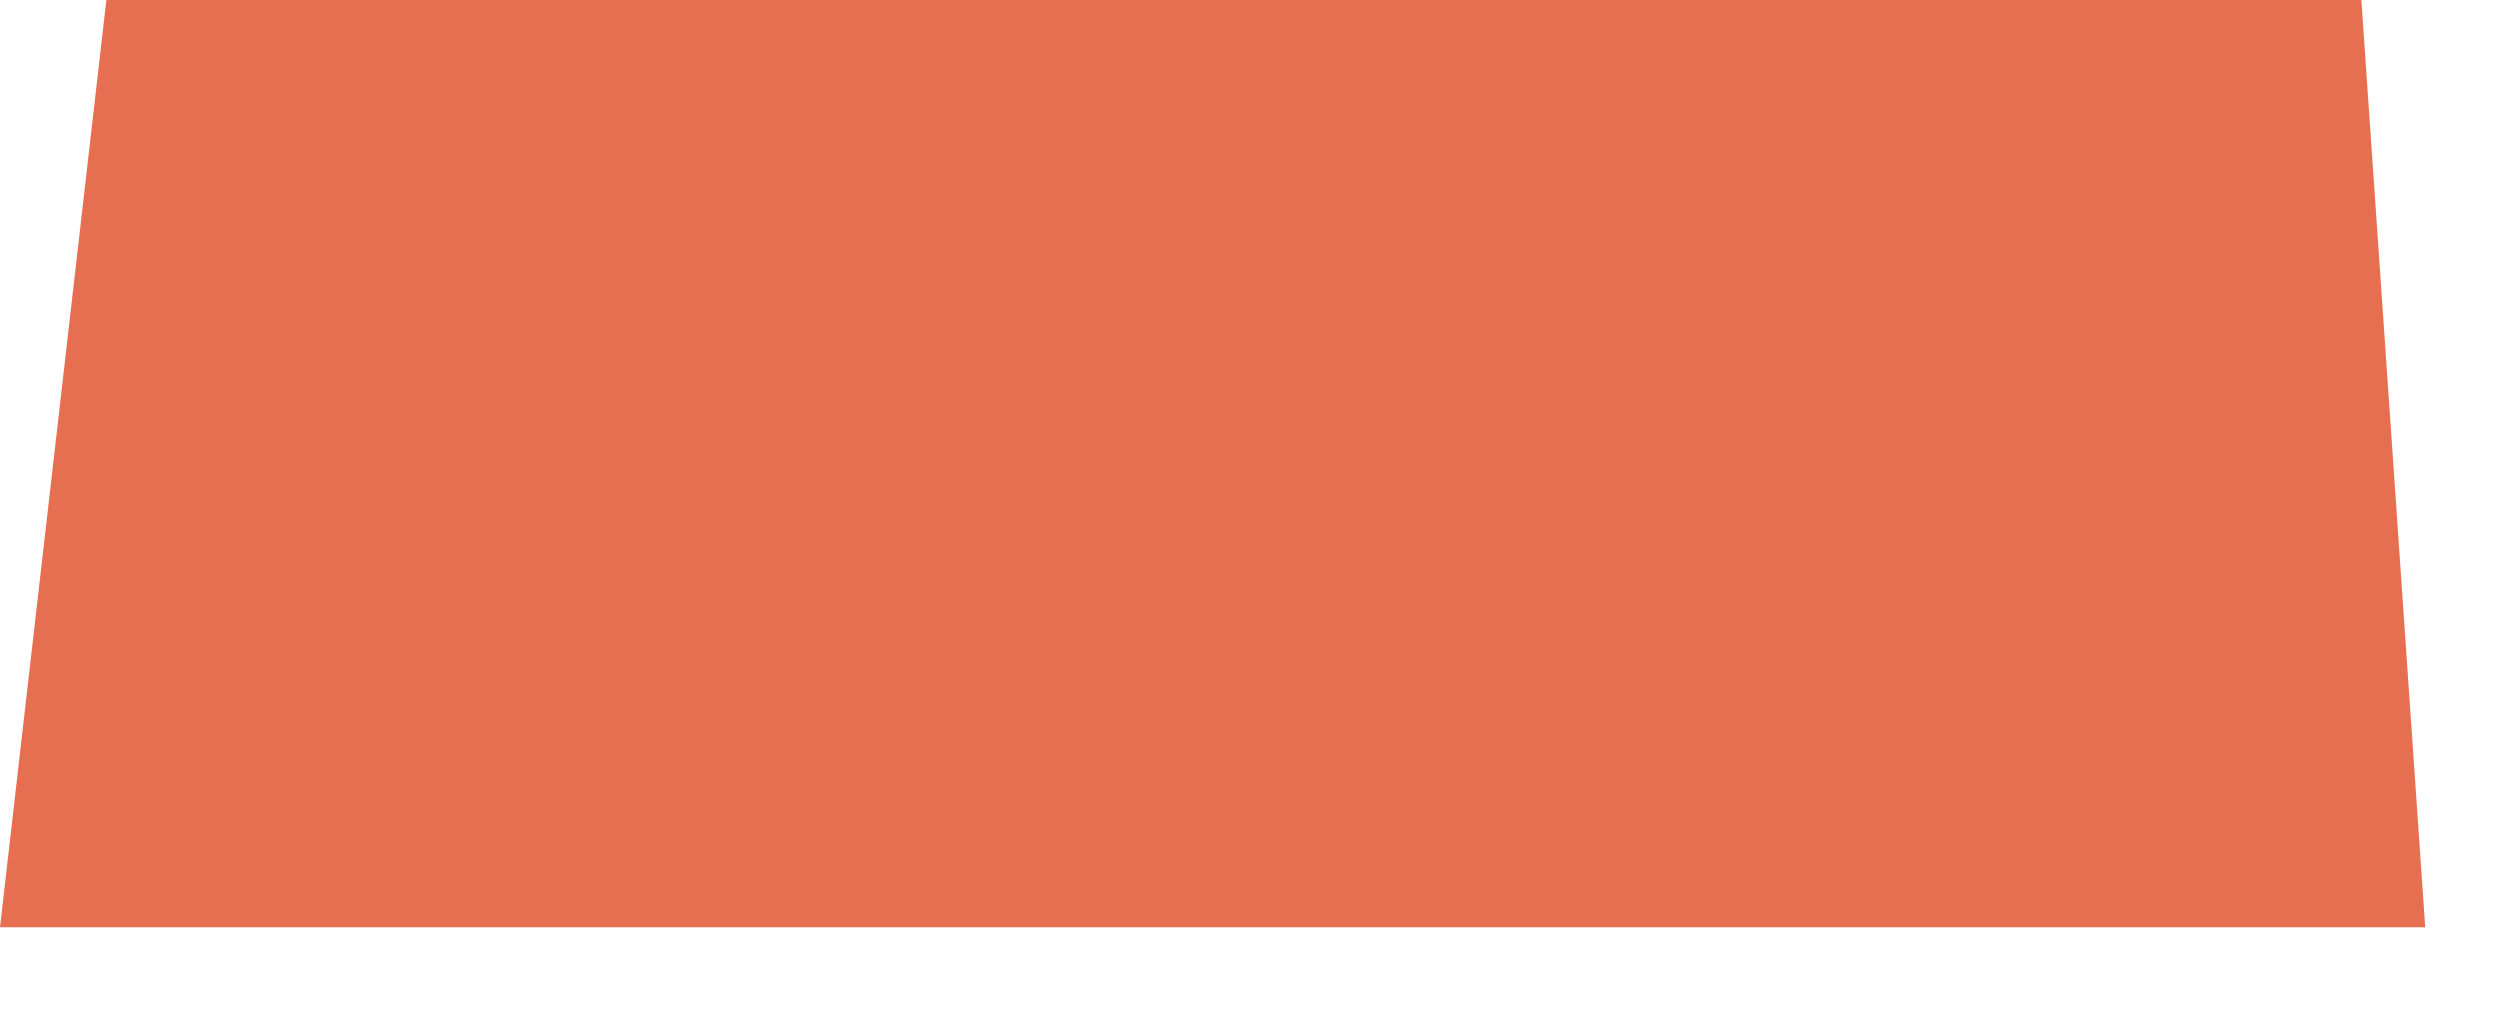 <?xml version="1.0" encoding="utf-8"?>
<svg xmlns="http://www.w3.org/2000/svg" fill="none" height="100%" overflow="visible" preserveAspectRatio="none" style="display: block;" viewBox="0 0 22 9" width="100%">
<path d="M20.78 0H0.936L0 8.16H21.342L20.78 0Z" fill="#E76F51" id="Vector 1099"/>
</svg>